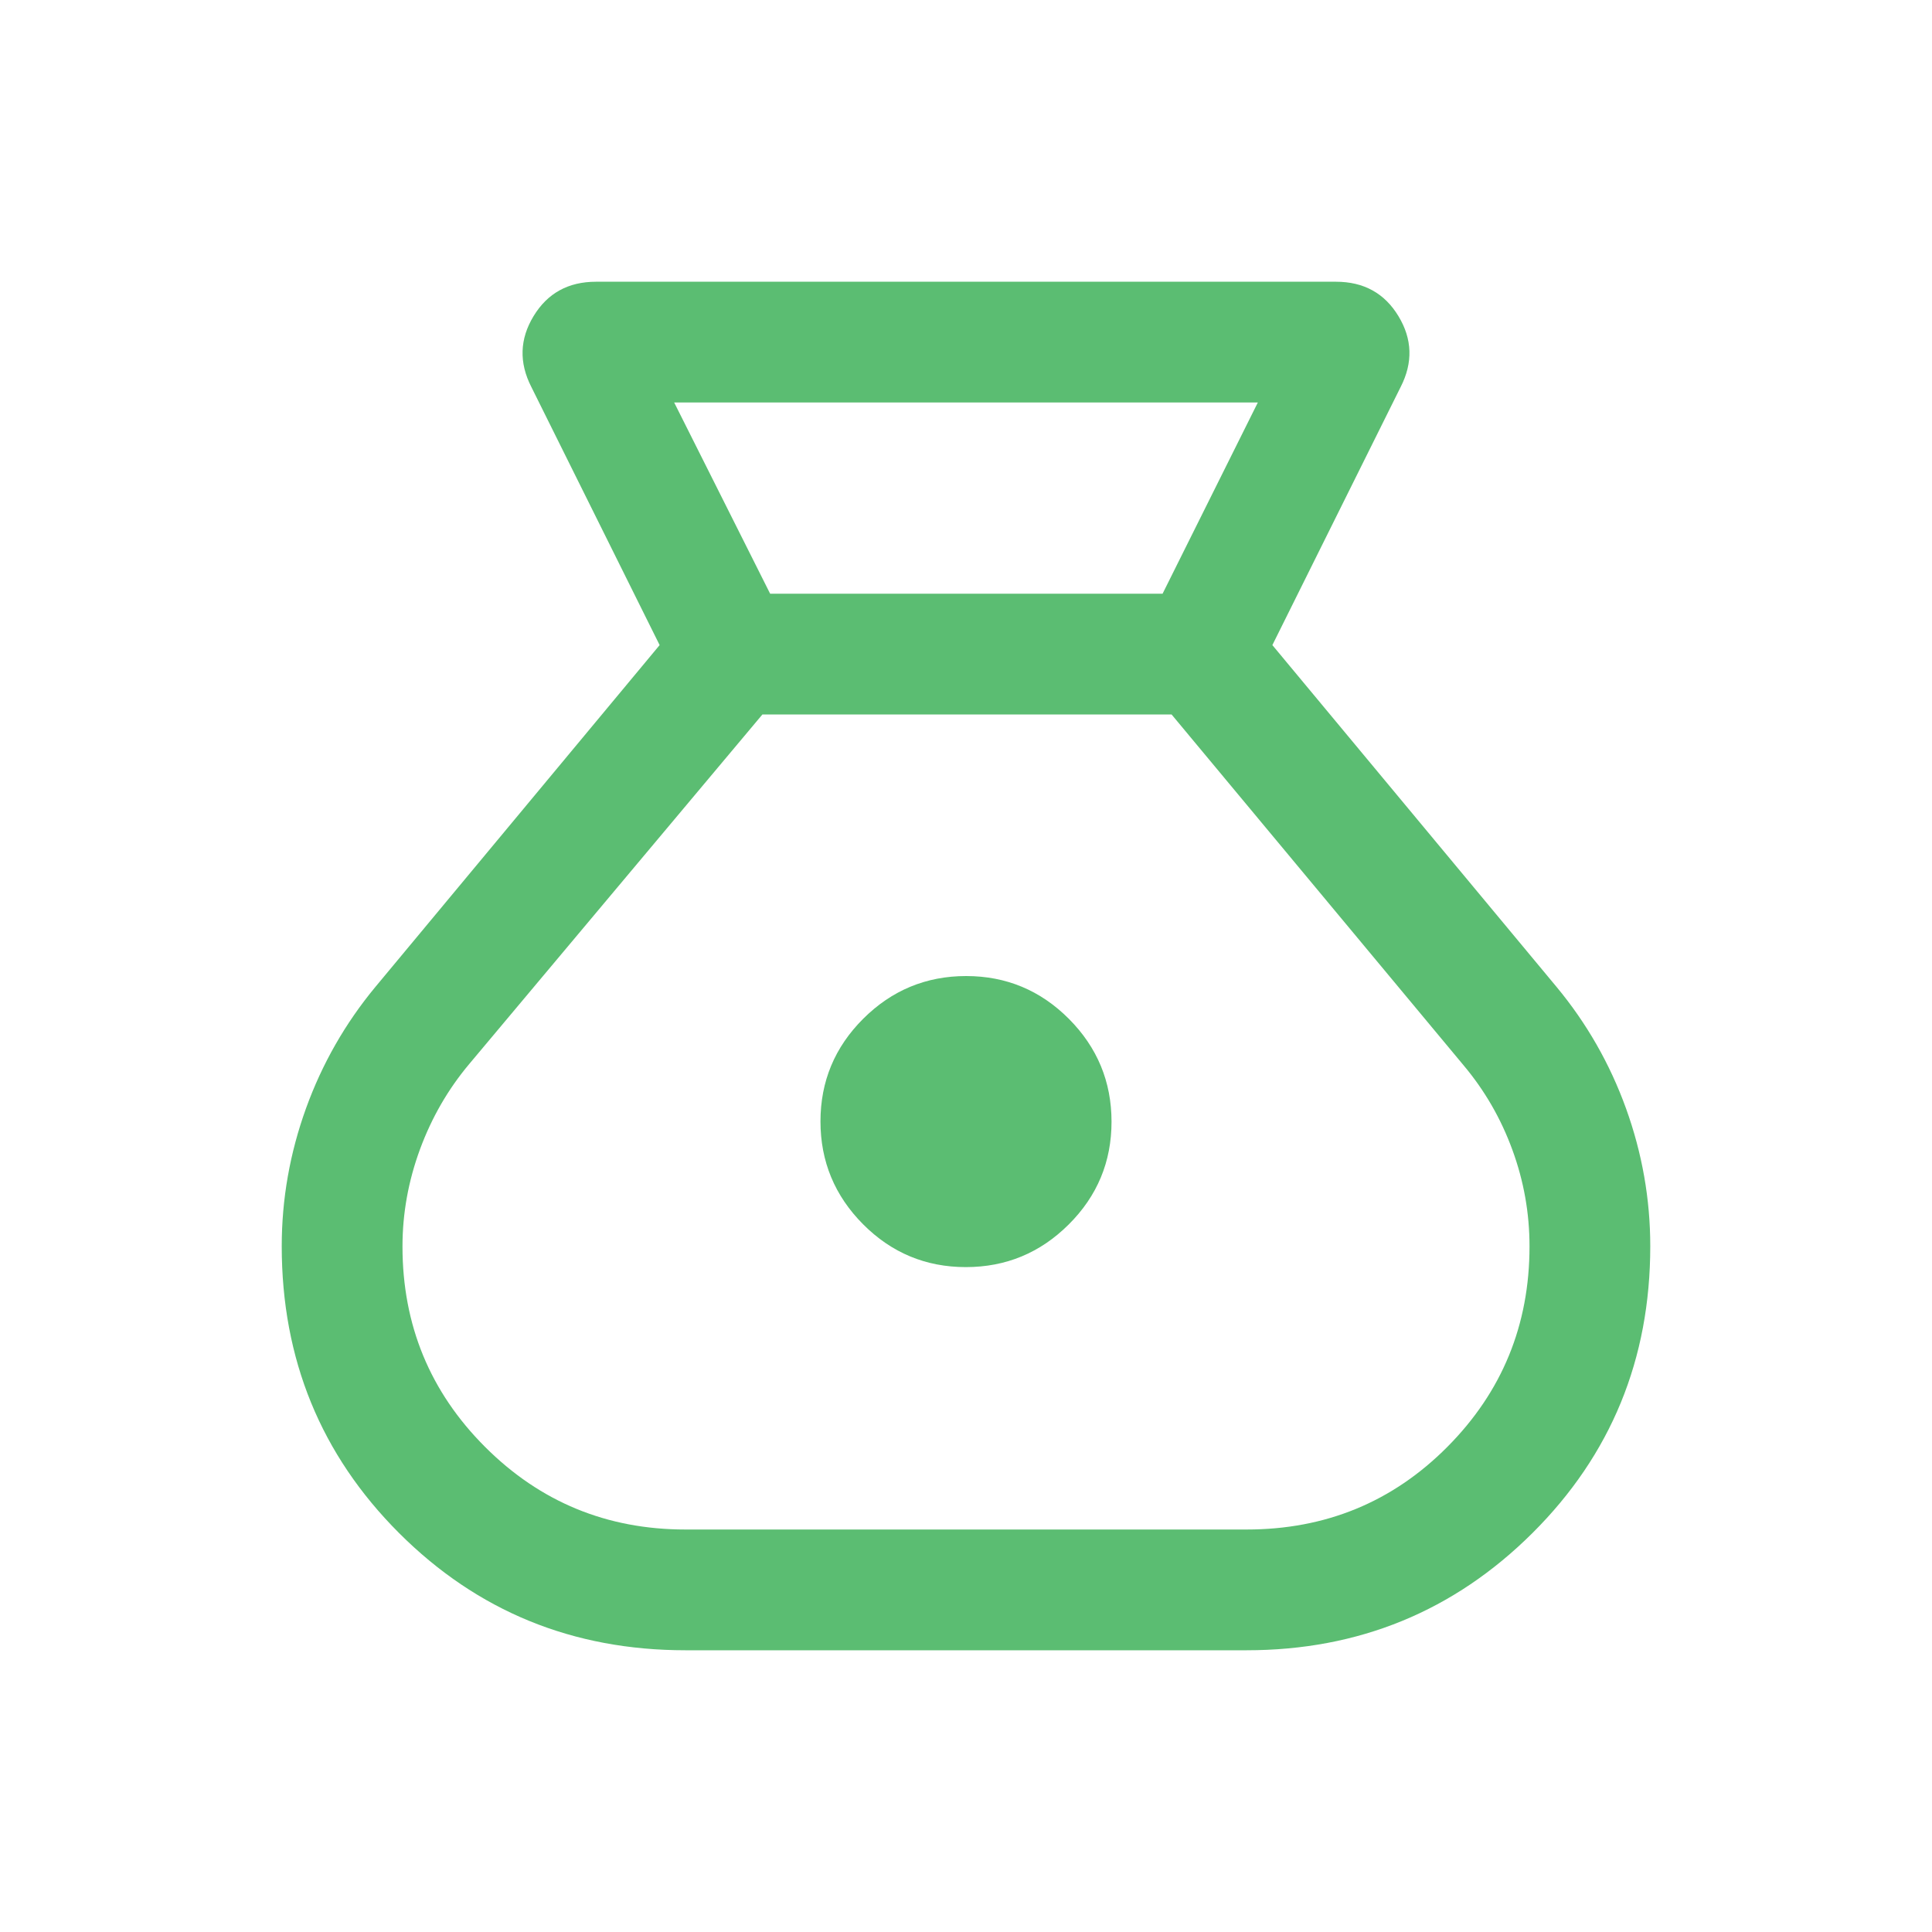 <svg width="40" height="40" viewBox="0 0 40 40" fill="none" xmlns="http://www.w3.org/2000/svg">
<mask id="mask0_350_1186" style="mask-type:alpha" maskUnits="userSpaceOnUse" x="0" y="0" width="40" height="40">
<rect width="40" height="40" fill="#D9D9D9"/>
</mask>
<g mask="url(#mask0_350_1186)">
<path d="M14.193 34.167C11.857 34.167 9.88 33.357 8.261 31.739C6.643 30.12 5.833 28.141 5.833 25.802C5.833 24.826 6.001 23.875 6.335 22.949C6.669 22.024 7.149 21.185 7.772 20.433L13.657 13.356L11 8.01C10.744 7.508 10.759 7.019 11.047 6.545C11.334 6.071 11.765 5.833 12.34 5.833H27.66C28.235 5.833 28.666 6.071 28.953 6.545C29.241 7.019 29.256 7.508 29 8.01L26.343 13.356L32.227 20.433C32.851 21.185 33.331 22.024 33.665 22.949C33.999 23.875 34.167 24.826 34.167 25.802C34.167 28.141 33.354 30.12 31.729 31.739C30.103 33.357 28.129 34.167 25.808 34.167H14.193ZM19.997 26.234C19.168 26.234 18.459 25.939 17.87 25.348C17.282 24.757 16.987 24.047 16.987 23.218C16.987 22.389 17.282 21.68 17.873 21.091C18.463 20.503 19.174 20.208 20.003 20.208C20.832 20.208 21.541 20.504 22.13 21.094C22.718 21.685 23.013 22.395 23.013 23.224C23.013 24.053 22.718 24.762 22.127 25.351C21.537 25.939 20.826 26.234 19.997 26.234ZM15.945 12.292H24.07L26.042 8.333H13.958L15.945 12.292ZM14.193 31.667H25.808C27.445 31.667 28.831 31.097 29.965 29.957C31.099 28.817 31.667 27.433 31.667 25.804C31.667 25.118 31.549 24.452 31.312 23.806C31.076 23.16 30.739 22.576 30.301 22.055L24.256 14.792H15.785L9.715 22.029C9.277 22.55 8.937 23.139 8.695 23.796C8.454 24.452 8.333 25.122 8.333 25.807C8.333 27.433 8.903 28.817 10.043 29.957C11.183 31.097 12.566 31.667 14.193 31.667Z" fill="#5BBD72"/>
</g>
</svg>
